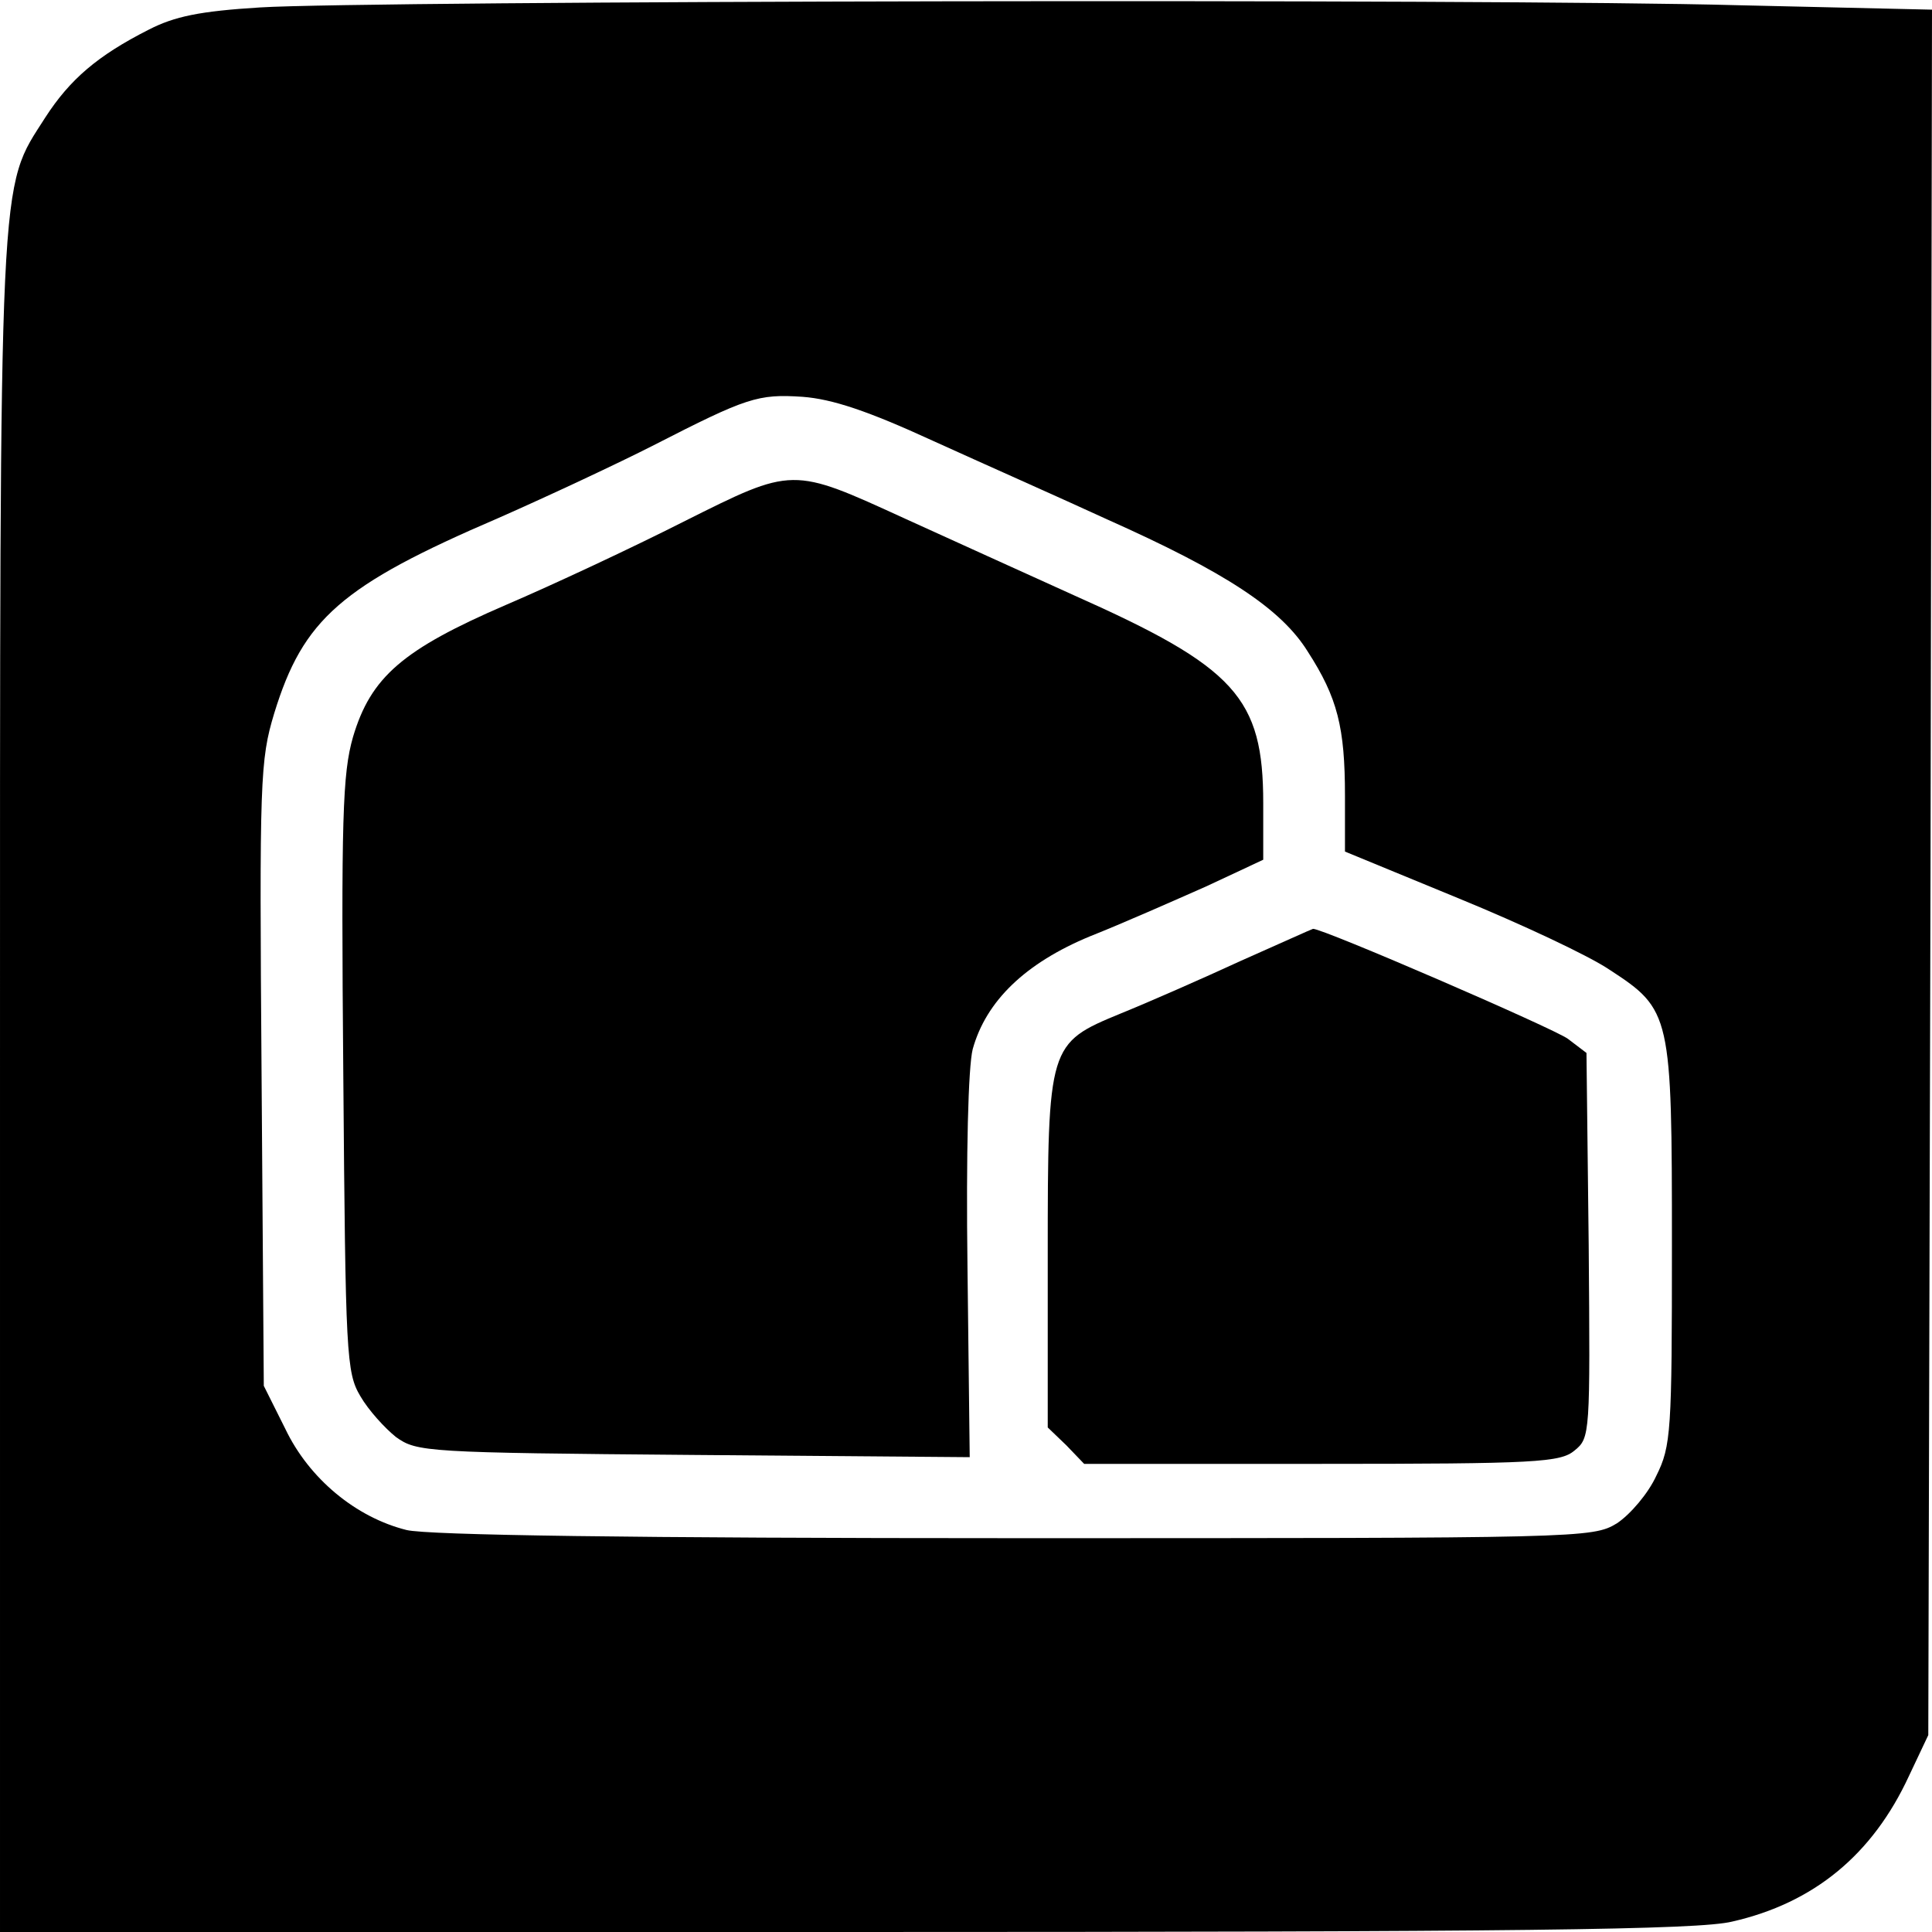 <?xml version="1.0" standalone="no"?>
<!DOCTYPE svg PUBLIC "-//W3C//DTD SVG 20010904//EN"
 "http://www.w3.org/TR/2001/REC-SVG-20010904/DTD/svg10.dtd">
<svg version="1.0" xmlns="http://www.w3.org/2000/svg"
 width="260pt" height="260pt" viewBox="0 0 260 260"
 preserveAspectRatio="xMidYMid meet">
<g transform="translate(0,260) scale(0.1,-0.1)"
fill="#000000" stroke="none">
<path d="M350 2590 c-81 -5 -115 -12 -150 -30 -69 -35 -106 -67 -139 -118 -63
-99 -61 -52 -61 -1304 l0 -1138 1138 0 c910 0 1148 3 1193 14 110 25 189 90
238 196 l26 55 3 1161 2 1161 -262 6 c-327 9 -1845 6 -1988 -3z m905 -583 c66
-30 172 -77 235 -106 159 -71 234 -120 270 -178 40 -62 50 -102 50 -194 l0
-75 153 -63 c83 -34 175 -77 203 -96 83 -54 84 -60 84 -371 0 -250 -1 -270
-21 -310 -11 -24 -35 -52 -53 -64 -33 -20 -46 -20 -810 -20 -514 0 -791 4
-819 11 -68 17 -131 69 -163 136 l-29 58 -3 419 c-3 397 -2 423 17 486 39 127
90 172 302 263 68 30 162 74 209 98 125 64 140 69 200 65 40 -3 88 -19 175
-59z"/>
<path d="M920 1898 c-69 -35 -176 -85 -239 -112 -139 -60 -182 -97 -206 -178
-14 -49 -16 -108 -13 -455 3 -377 4 -400 23 -432 11 -19 33 -43 48 -55 28 -20
40 -21 400 -24 l372 -3 -3 255 c-2 154 1 270 7 294 18 65 71 116 158 152 43
17 113 48 156 67 l77 36 0 76 c0 142 -37 183 -255 280 -66 30 -168 76 -227
103 -153 70 -150 70 -298 -4z"/>
<path d="M1670 1307 c-52 -24 -125 -56 -162 -71 -97 -40 -98 -42 -98 -325 l0
-232 25 -24 24 -25 319 0 c290 0 322 2 341 18 21 17 21 22 19 276 l-3 259 -25
19 c-19 14 -331 149 -343 148 -1 0 -45 -20 -97 -43z"/>
</g>
</svg>

